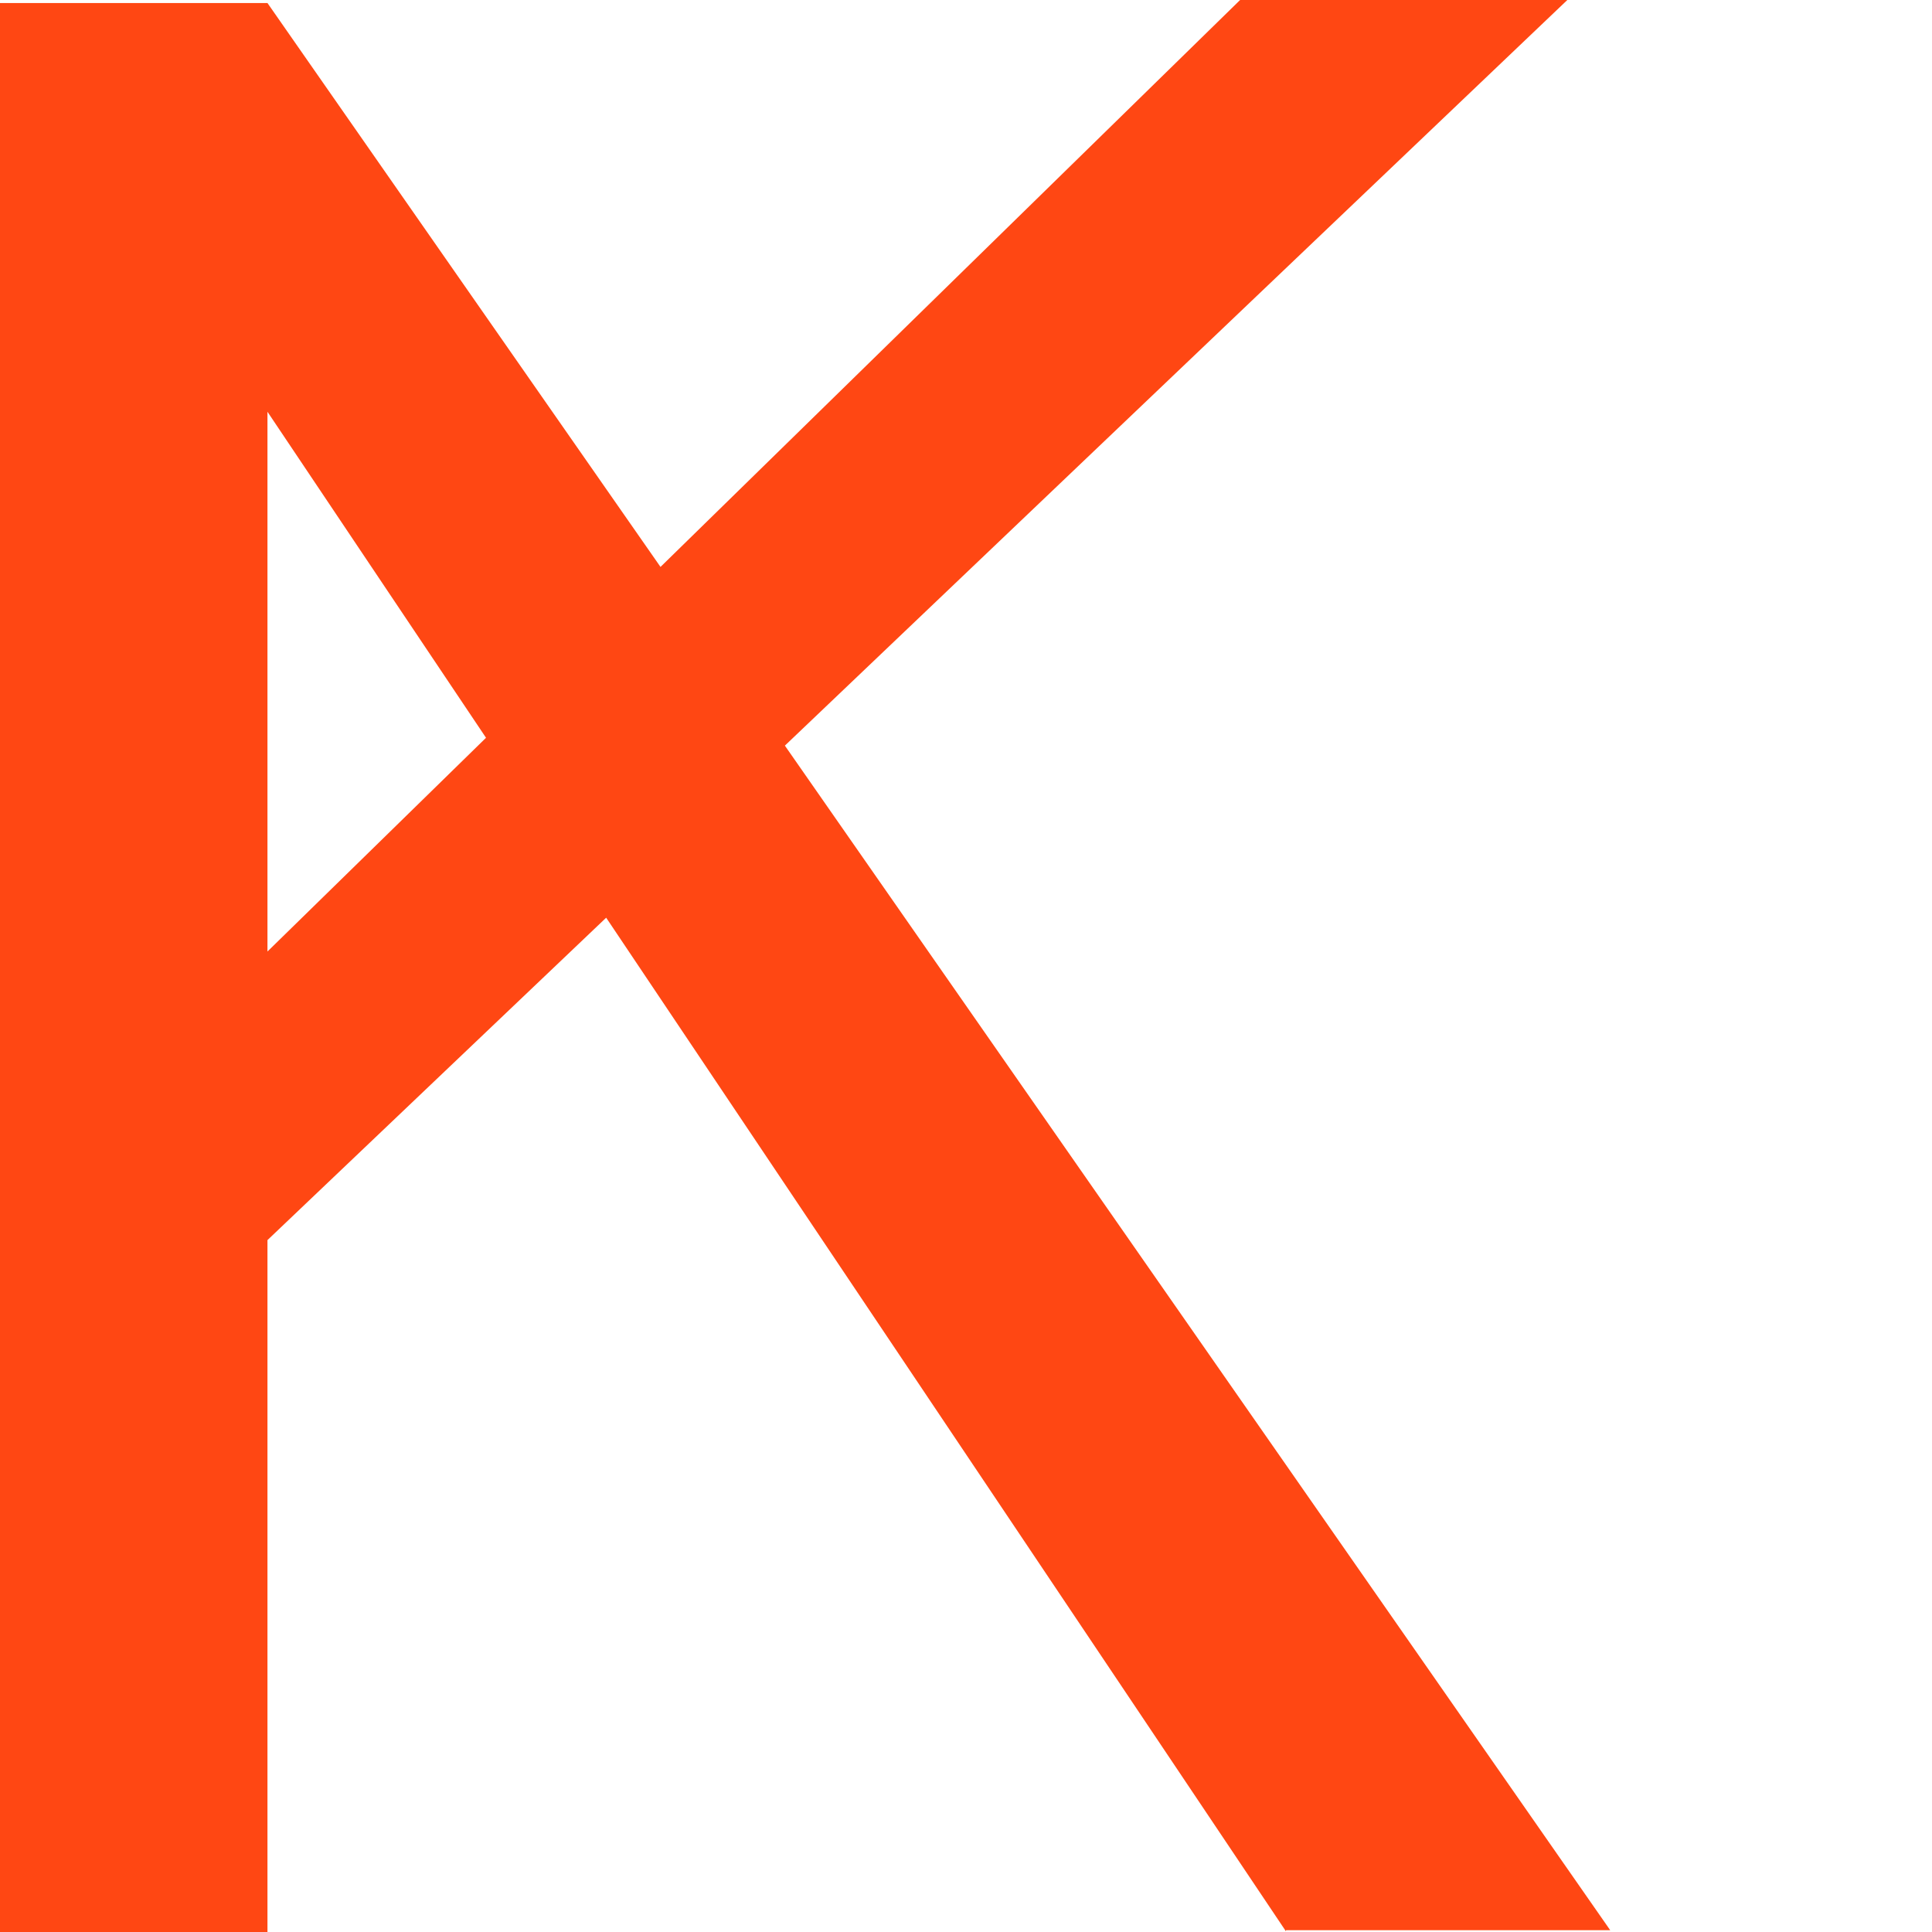 <?xml version="1.0" encoding="UTF-8"?>
<svg xmlns="http://www.w3.org/2000/svg" width="32" height="32" viewBox="0 0 32 32" fill="none">
  <g clip-path="url(#clip0_64_33)">
    <path d="M21.3 31.97H26.67L13 12.35L25.96 0H20.54L10.94 9.39L4.43 0.05H0V32.01H4.43V20.54L10.04 15.2L21.3 31.99V31.97ZM4.43 15.76V6.82L8.05 12.22L4.43 15.76Z" fill="#FF4713"></path>
  </g>
  <defs>
    <clipPath id="clip0_64_33">
      <rect width="26.67" height="32" fill="white"></rect>
    </clipPath>
  </defs>
</svg>
